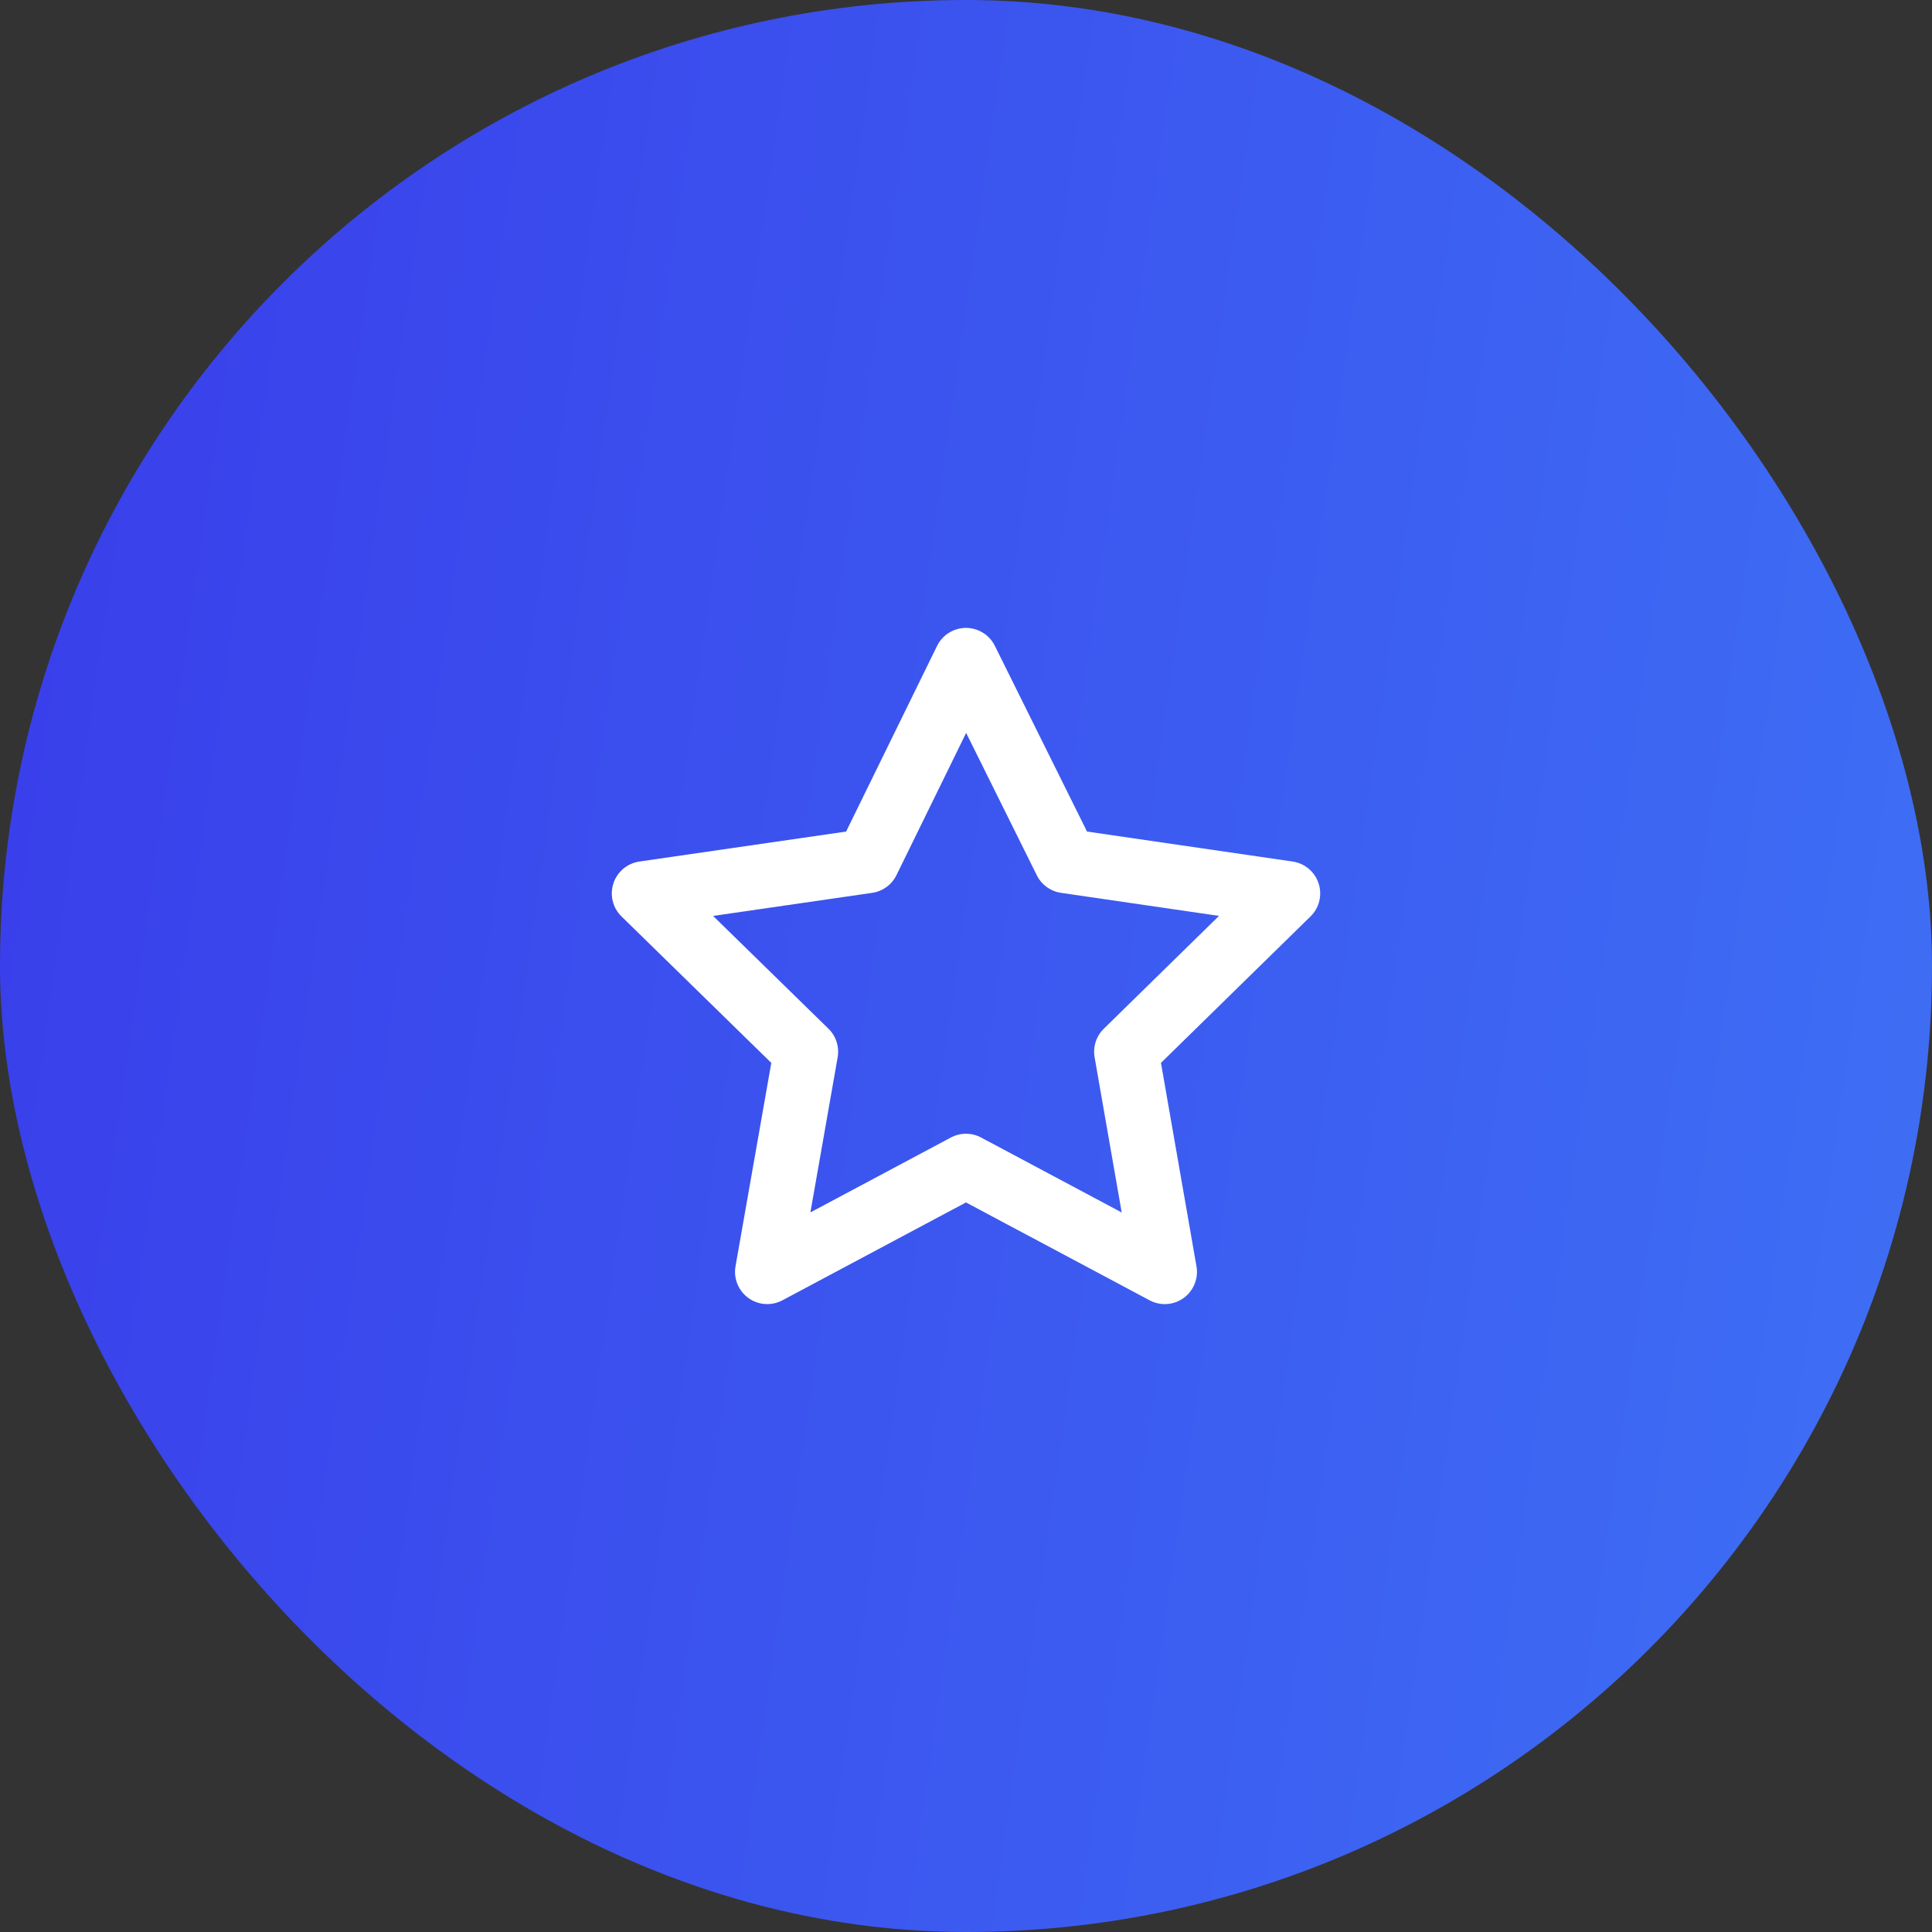 <svg width="100" height="100" viewBox="0 0 100 100" fill="none" xmlns="http://www.w3.org/2000/svg">
<rect x="0" y="0" width="100" height="100" fill="#333333" stroke="none"/>
<rect width="100" height="100" rx="50" fill="url(#paint0_linear_141_3895)"/>
<path fill-rule="evenodd" clip-rule="evenodd" d="M49.994 32.5C50.629 32.498 51.209 32.857 51.492 33.426L56.264 43.041L66.907 44.593C67.534 44.685 68.055 45.124 68.251 45.726C68.448 46.328 68.285 46.99 67.833 47.433L60.091 55.015L61.93 65.547C62.039 66.174 61.781 66.809 61.266 67.183C60.75 67.557 60.066 67.604 59.504 67.304L49.999 62.238L40.496 67.304C39.934 67.604 39.249 67.557 38.733 67.183C38.217 66.808 37.96 66.172 38.07 65.545L39.922 55.015L32.168 47.434C31.715 46.991 31.552 46.329 31.749 45.726C31.945 45.123 32.467 44.684 33.094 44.593L43.795 43.041L48.502 33.433C48.781 32.864 49.36 32.502 49.994 32.5ZM50.008 37.935L46.401 45.298C46.159 45.792 45.688 46.135 45.144 46.214L36.91 47.408L42.881 53.246C43.274 53.63 43.452 54.184 43.357 54.726L41.946 62.754L49.215 58.879C49.705 58.617 50.293 58.617 50.783 58.879L58.059 62.757L56.657 54.724C56.562 54.183 56.74 53.631 57.133 53.247L63.096 47.406L54.919 46.214C54.378 46.135 53.91 45.795 53.666 45.306L50.008 37.935Z" fill="white"/>
<defs>
<linearGradient id="paint0_linear_141_3895" x1="0" y1="0" x2="111.166" y2="15.916" gradientUnits="userSpaceOnUse">
<stop stop-color="#393DEA"/>
<stop offset="1" stop-color="#3E70F5"/>
</linearGradient>
</defs>
</svg>
